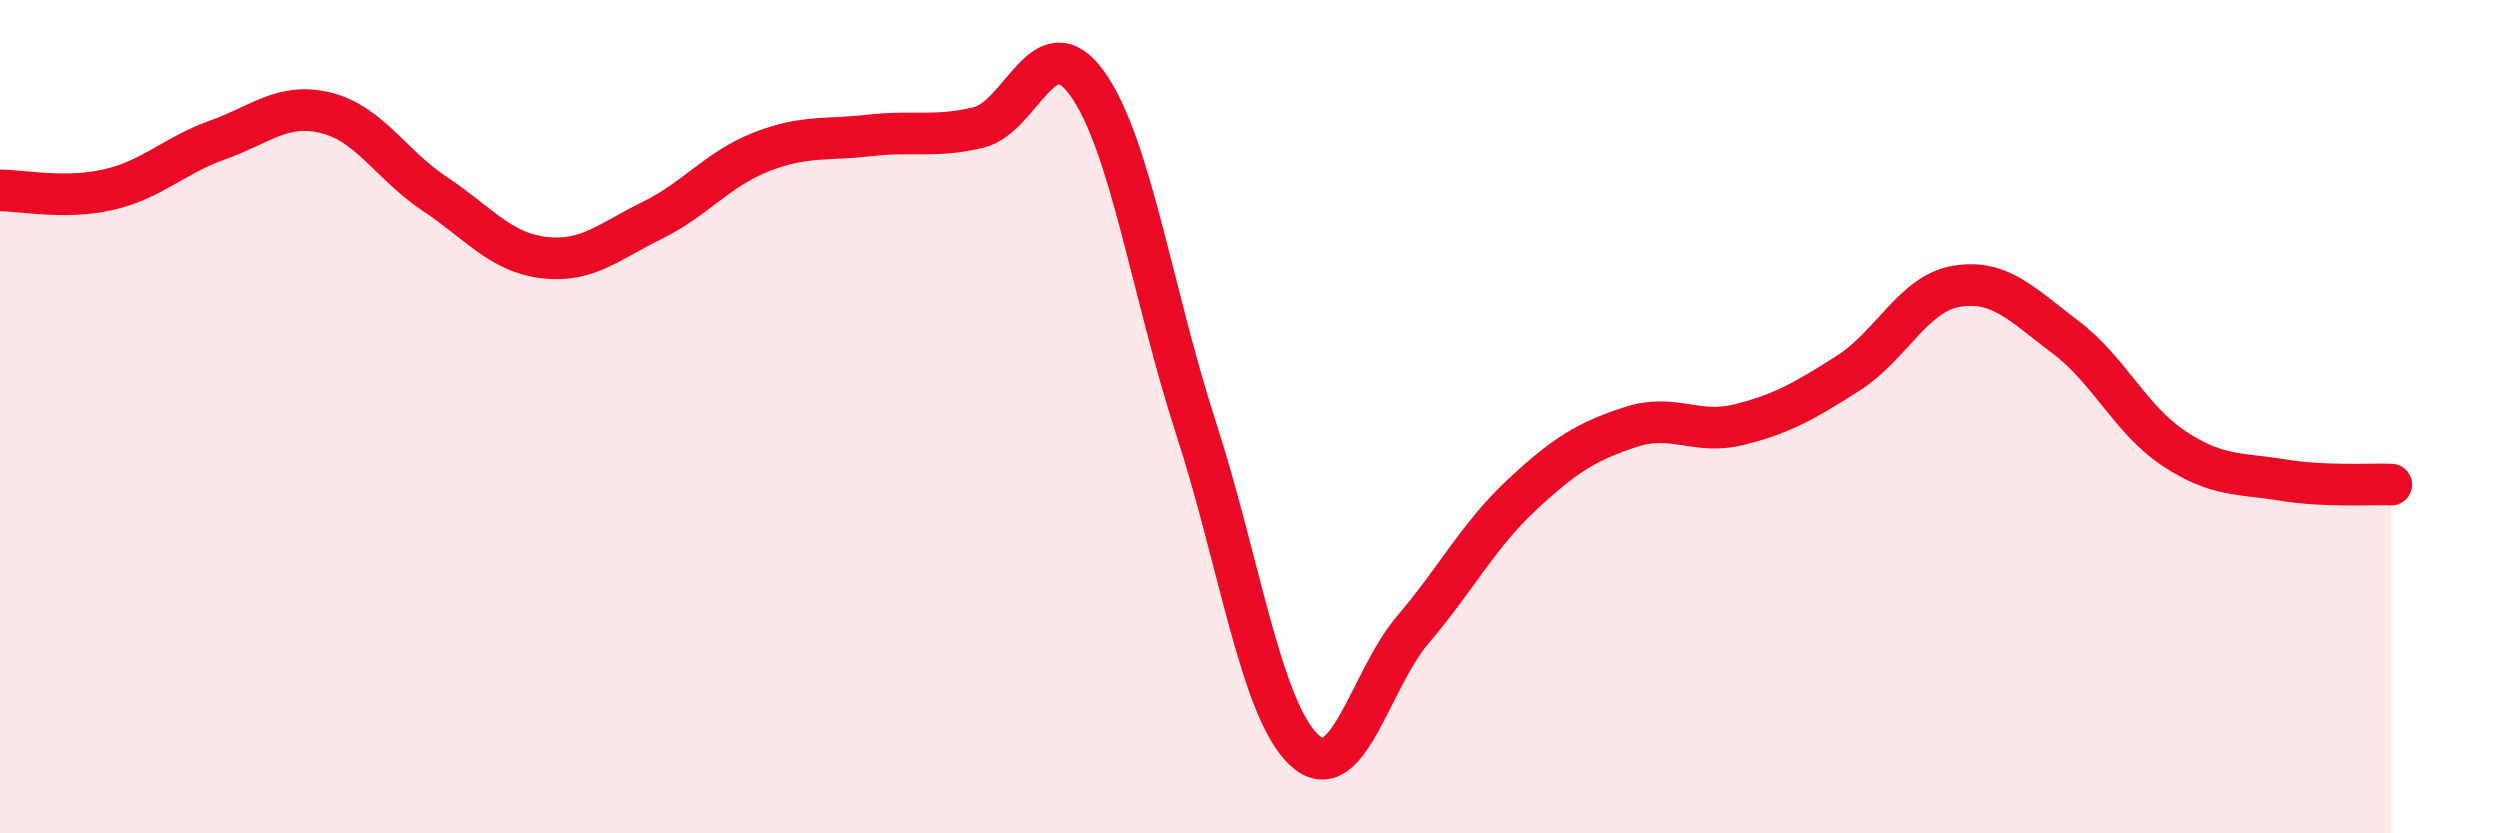
    <svg width="60" height="20" viewBox="0 0 60 20" xmlns="http://www.w3.org/2000/svg">
      <path
        d="M 0,4.57 C 0.52,4.57 1.57,4.79 2.61,4.55 C 3.65,4.31 4.18,3.73 5.22,3.36 C 6.26,2.99 6.79,2.45 7.83,2.71 C 8.87,2.97 9.39,3.96 10.43,4.65 C 11.47,5.34 12,6.05 13.04,6.18 C 14.08,6.31 14.61,5.8 15.65,5.29 C 16.69,4.78 17.22,4.06 18.26,3.65 C 19.3,3.24 19.83,3.37 20.87,3.25 C 21.91,3.13 22.44,3.31 23.48,3.06 C 24.52,2.81 25.05,0.56 26.09,2 C 27.13,3.44 27.66,7.06 28.7,10.26 C 29.74,13.46 30.26,17.03 31.3,18 C 32.34,18.97 32.87,16.33 33.91,15.11 C 34.95,13.89 35.48,12.85 36.52,11.88 C 37.56,10.91 38.09,10.59 39.13,10.25 C 40.17,9.91 40.7,10.45 41.74,10.19 C 42.78,9.93 43.31,9.62 44.35,8.96 C 45.39,8.3 45.92,7.04 46.96,6.87 C 48,6.7 48.53,7.31 49.57,8.09 C 50.61,8.87 51.13,10.07 52.17,10.76 C 53.21,11.45 53.74,11.35 54.78,11.52 C 55.82,11.69 56.87,11.61 57.39,11.63L57.39 20L0 20Z"
        fill="#EB0A25"
        opacity="0.1"
        stroke-linecap="round"
        stroke-linejoin="round"
      />
      <path
        d="M 0,4.57 C 0.52,4.57 1.57,4.79 2.61,4.55 C 3.65,4.31 4.18,3.73 5.22,3.36 C 6.26,2.99 6.79,2.45 7.83,2.71 C 8.87,2.97 9.39,3.96 10.43,4.65 C 11.47,5.34 12,6.05 13.04,6.18 C 14.08,6.31 14.61,5.8 15.65,5.29 C 16.69,4.78 17.22,4.06 18.26,3.65 C 19.3,3.24 19.83,3.37 20.87,3.25 C 21.91,3.13 22.44,3.31 23.48,3.06 C 24.52,2.81 25.05,0.56 26.09,2 C 27.13,3.44 27.66,7.06 28.7,10.26 C 29.74,13.46 30.26,17.03 31.3,18 C 32.34,18.97 32.87,16.33 33.91,15.11 C 34.95,13.89 35.48,12.85 36.52,11.88 C 37.56,10.91 38.09,10.59 39.13,10.25 C 40.17,9.91 40.7,10.45 41.74,10.19 C 42.78,9.93 43.31,9.62 44.35,8.96 C 45.39,8.3 45.92,7.04 46.96,6.87 C 48,6.7 48.53,7.31 49.57,8.09 C 50.61,8.87 51.13,10.07 52.17,10.76 C 53.21,11.45 53.74,11.35 54.78,11.52 C 55.82,11.69 56.87,11.61 57.39,11.63"
        stroke="#EB0A25"
        stroke-width="1"
        fill="none"
        stroke-linecap="round"
        stroke-linejoin="round"
      />
    </svg>
  